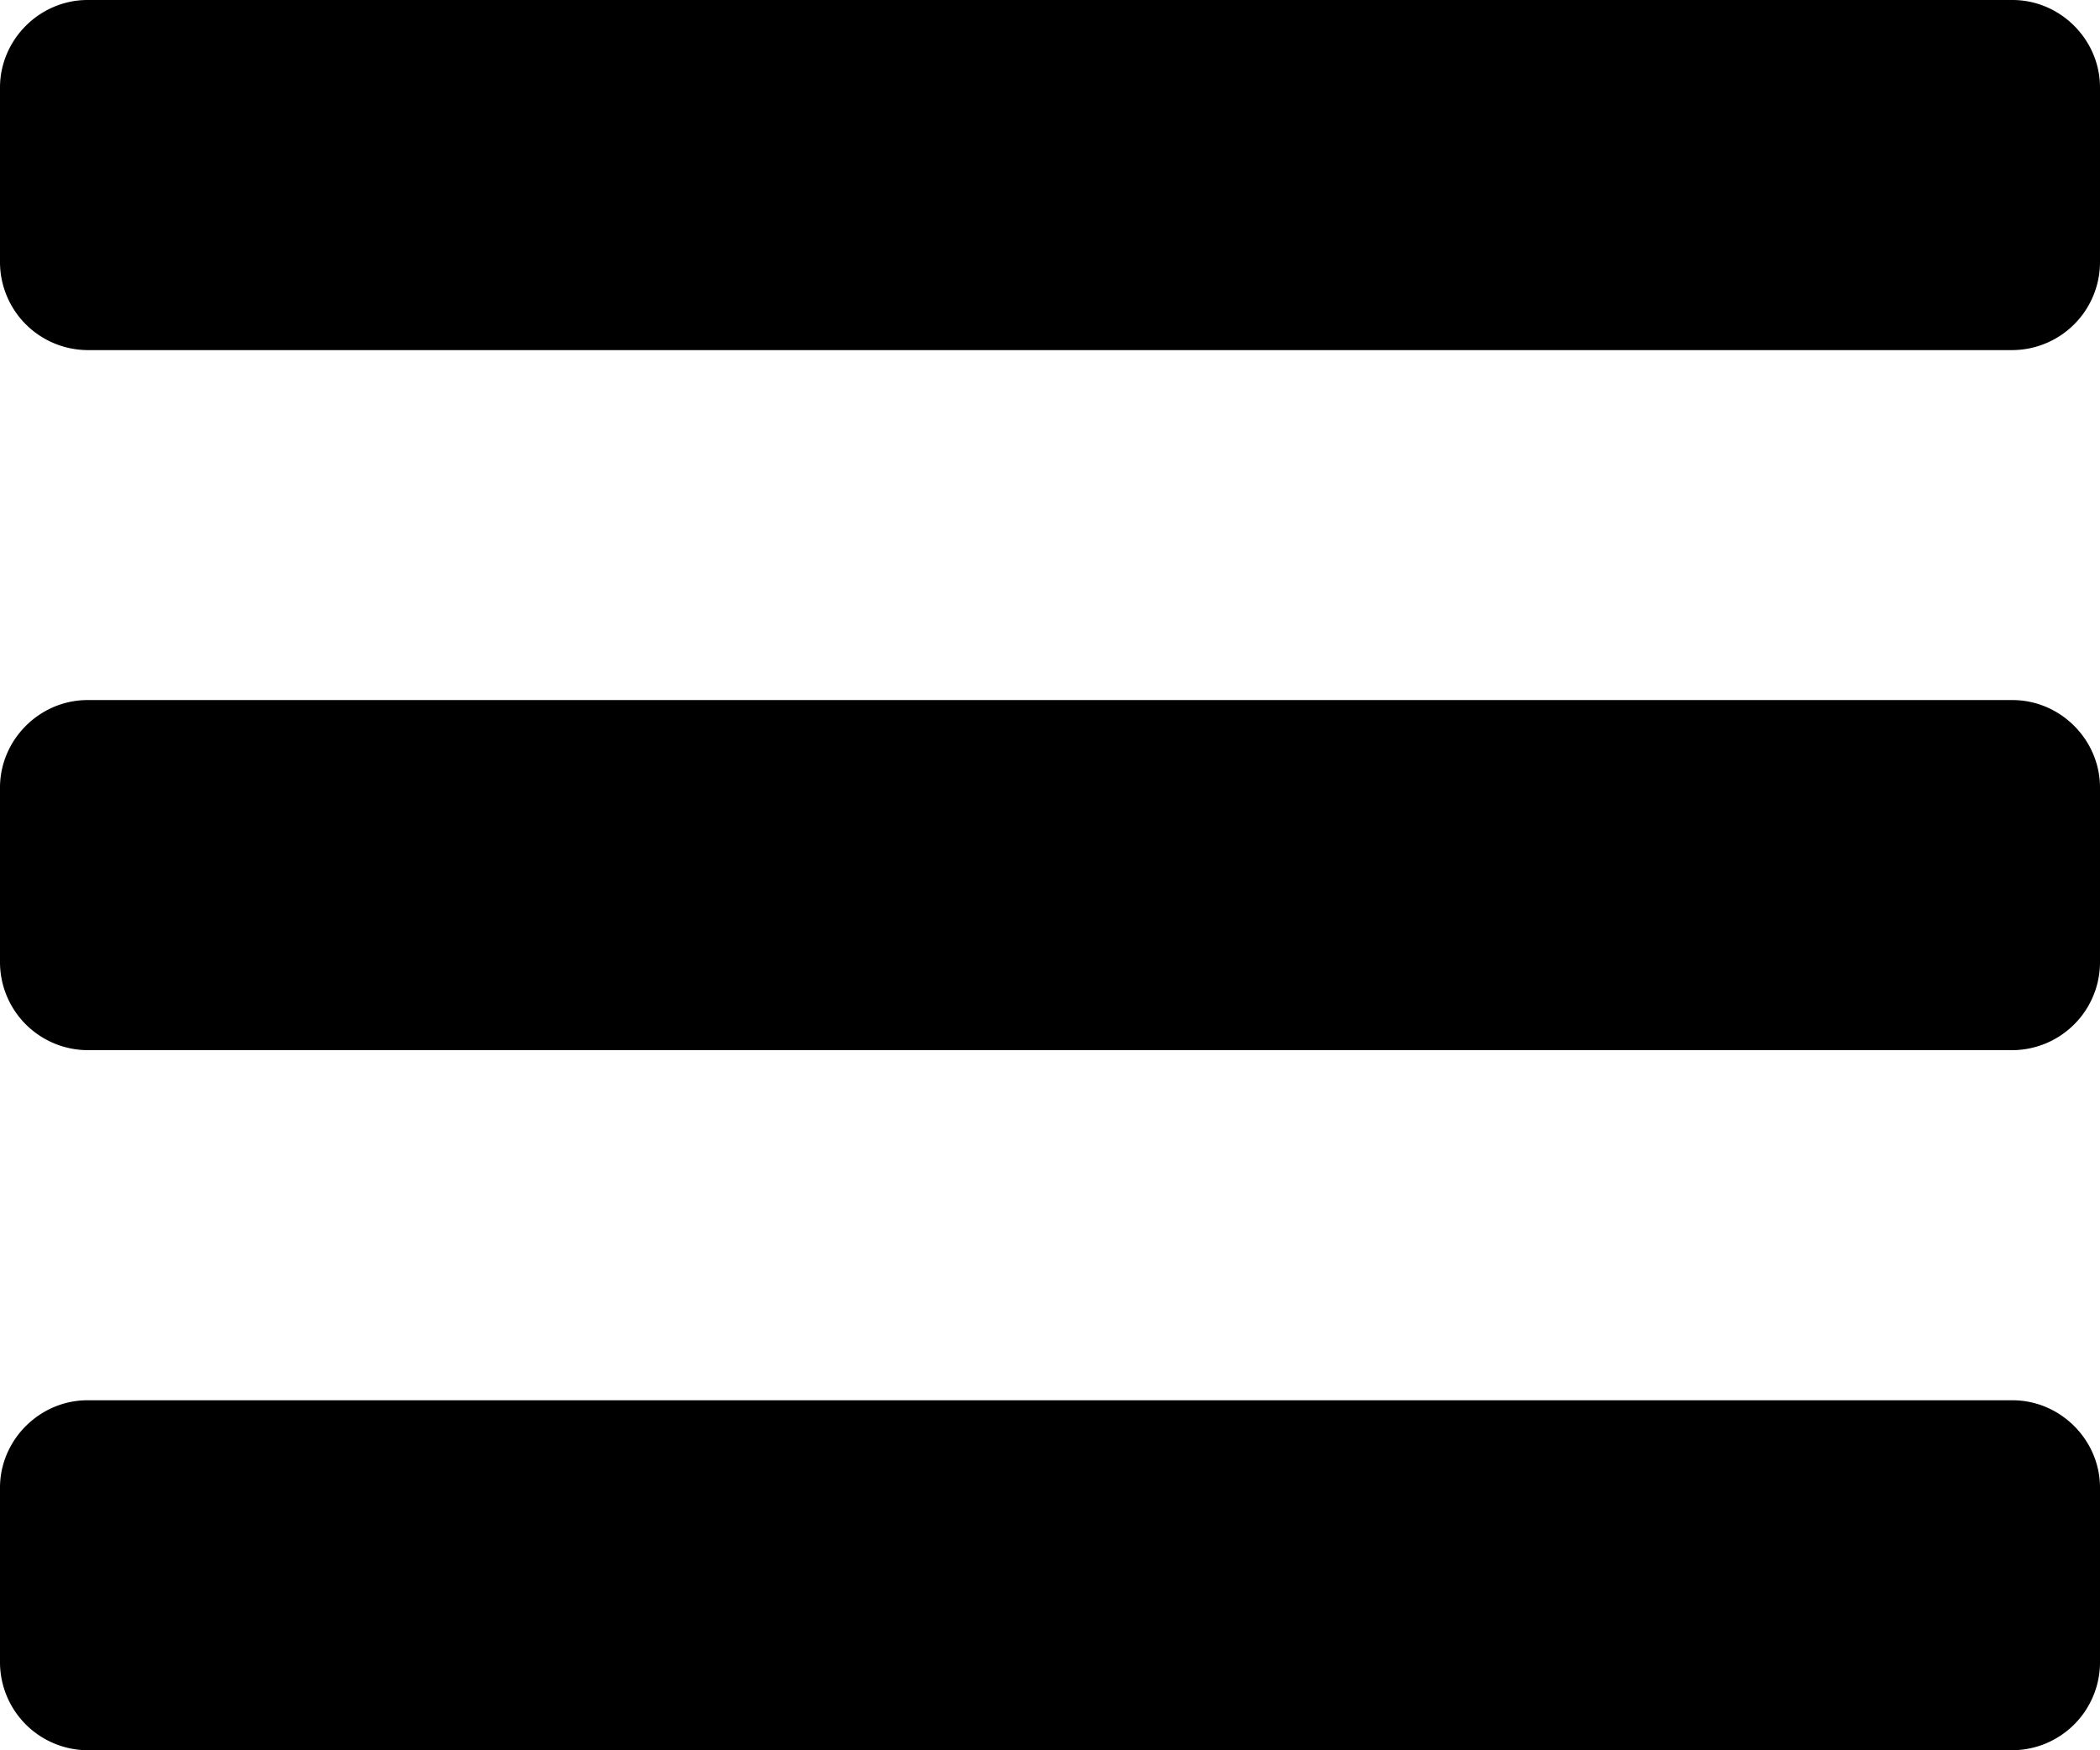 <svg xmlns="http://www.w3.org/2000/svg" width="16" height="13.333"><path d="M16 11.333v1.334a.671.671 0 01-.667.666H.667A.671.671 0 010 12.667v-1.334c0-.364.302-.666.667-.666h14.666c.365 0 .667.302.667.666zM16 6v1.333a.671.671 0 01-.667.667H.667A.671.671 0 010 7.333V6c0-.365.302-.667.667-.667h14.666c.365 0 .667.302.667.667zm0-5.333V2a.671.671 0 01-.667.667H.667A.671.671 0 010 2V.667C0 .302.302 0 .667 0h14.666c.365 0 .667.302.667.667z"/></svg>
